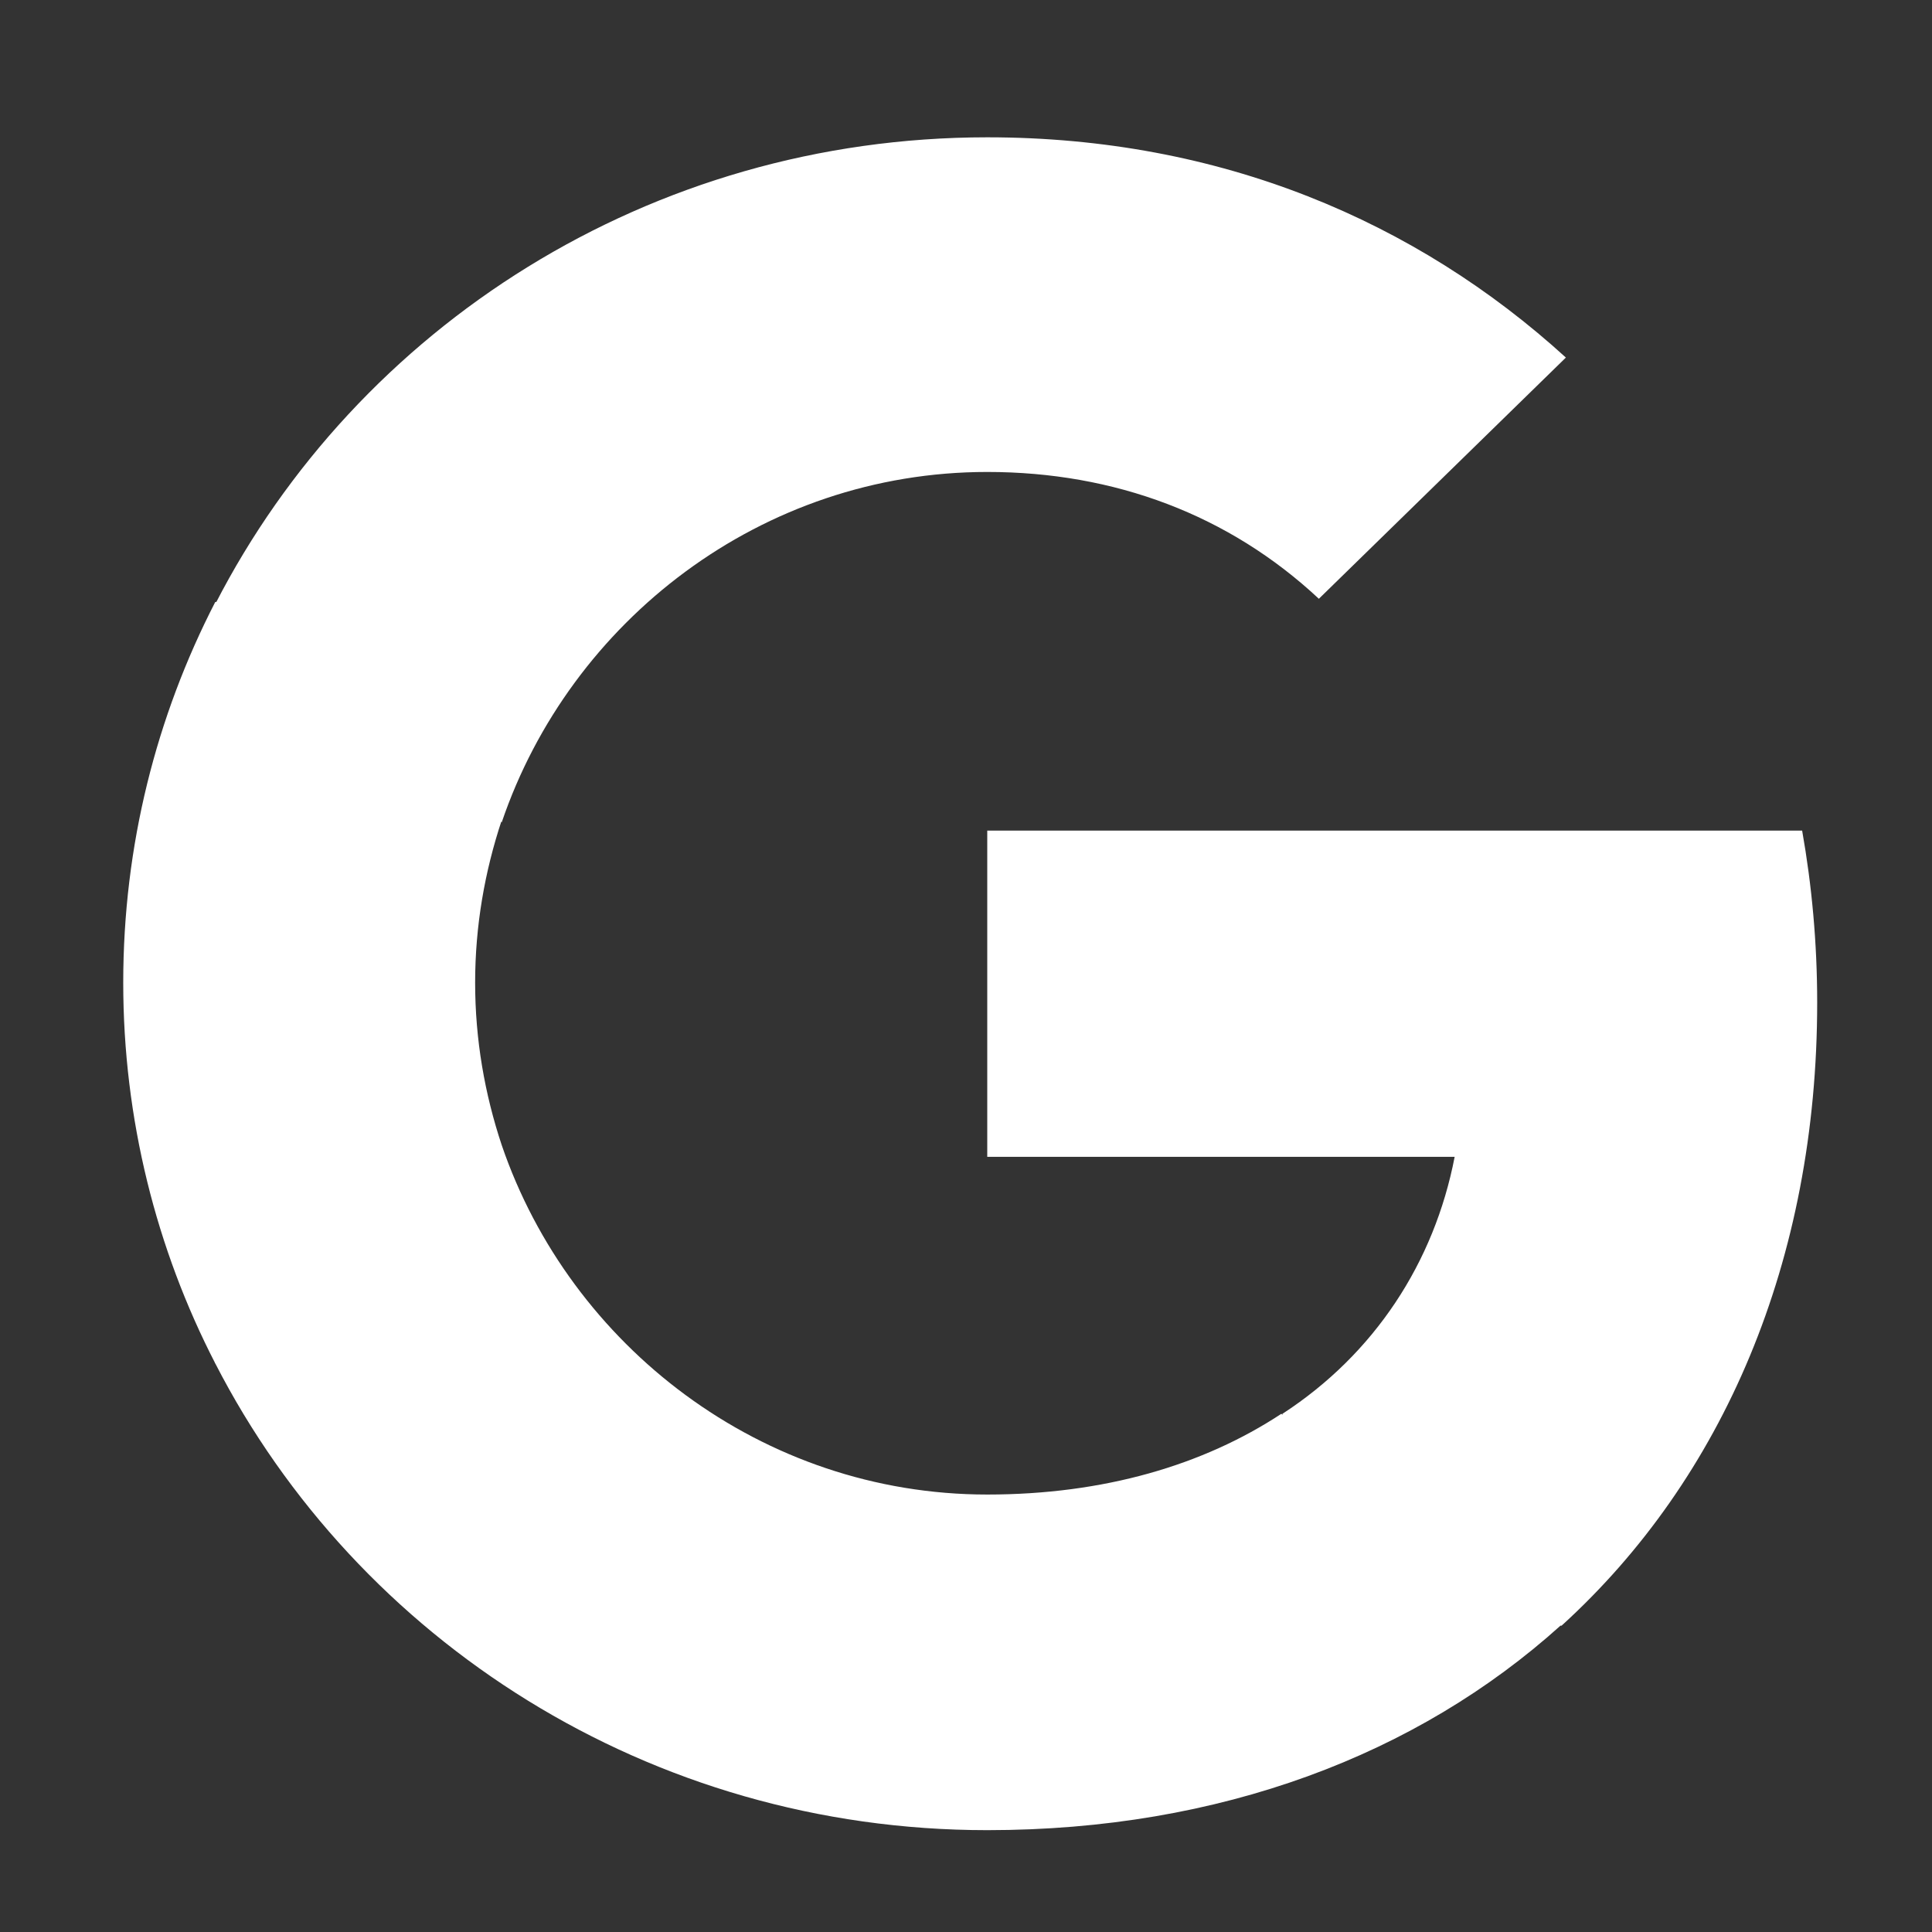 <svg width="14" height="14" viewBox="0 0 14 14" fill="none" xmlns="http://www.w3.org/2000/svg">
<rect x="0" y="0" width="14" height="14" fill="#333333" stroke="none"/>
<path d="M13.168 7.265C13.168 6.832 13.129 6.414 13.059 6.019H7.154V8.383H10.541C10.393 9.15 9.959 9.812 9.293 10.245V11.78H11.316C12.486 10.716 13.168 9.135 13.168 7.265Z" fill="white"/>
<path d="M7.154 13.262C8.844 13.262 10.27 12.715 11.308 11.78L9.285 10.245C8.72 10.617 7.999 10.83 7.154 10.83C5.519 10.83 4.132 9.751 3.636 8.299H1.56V9.88C2.59 11.886 4.706 13.262 7.154 13.262Z" fill="white"/>
<path d="M3.636 8.299C3.512 7.927 3.443 7.532 3.443 7.121C3.443 6.711 3.512 6.316 3.636 5.943V4.362H1.56C1.133 5.191 0.893 6.126 0.893 7.121C0.893 8.109 1.133 9.052 1.56 9.88L3.636 8.299Z" fill="white"/>
<path d="M7.154 3.42C8.077 3.42 8.906 3.731 9.557 4.339L11.347 2.591C10.262 1.603 8.844 0.995 7.154 0.995C4.706 0.995 2.59 2.371 1.56 4.377L3.636 5.958C4.132 4.499 5.519 3.42 7.154 3.42Z" fill="white"/>
</svg>
